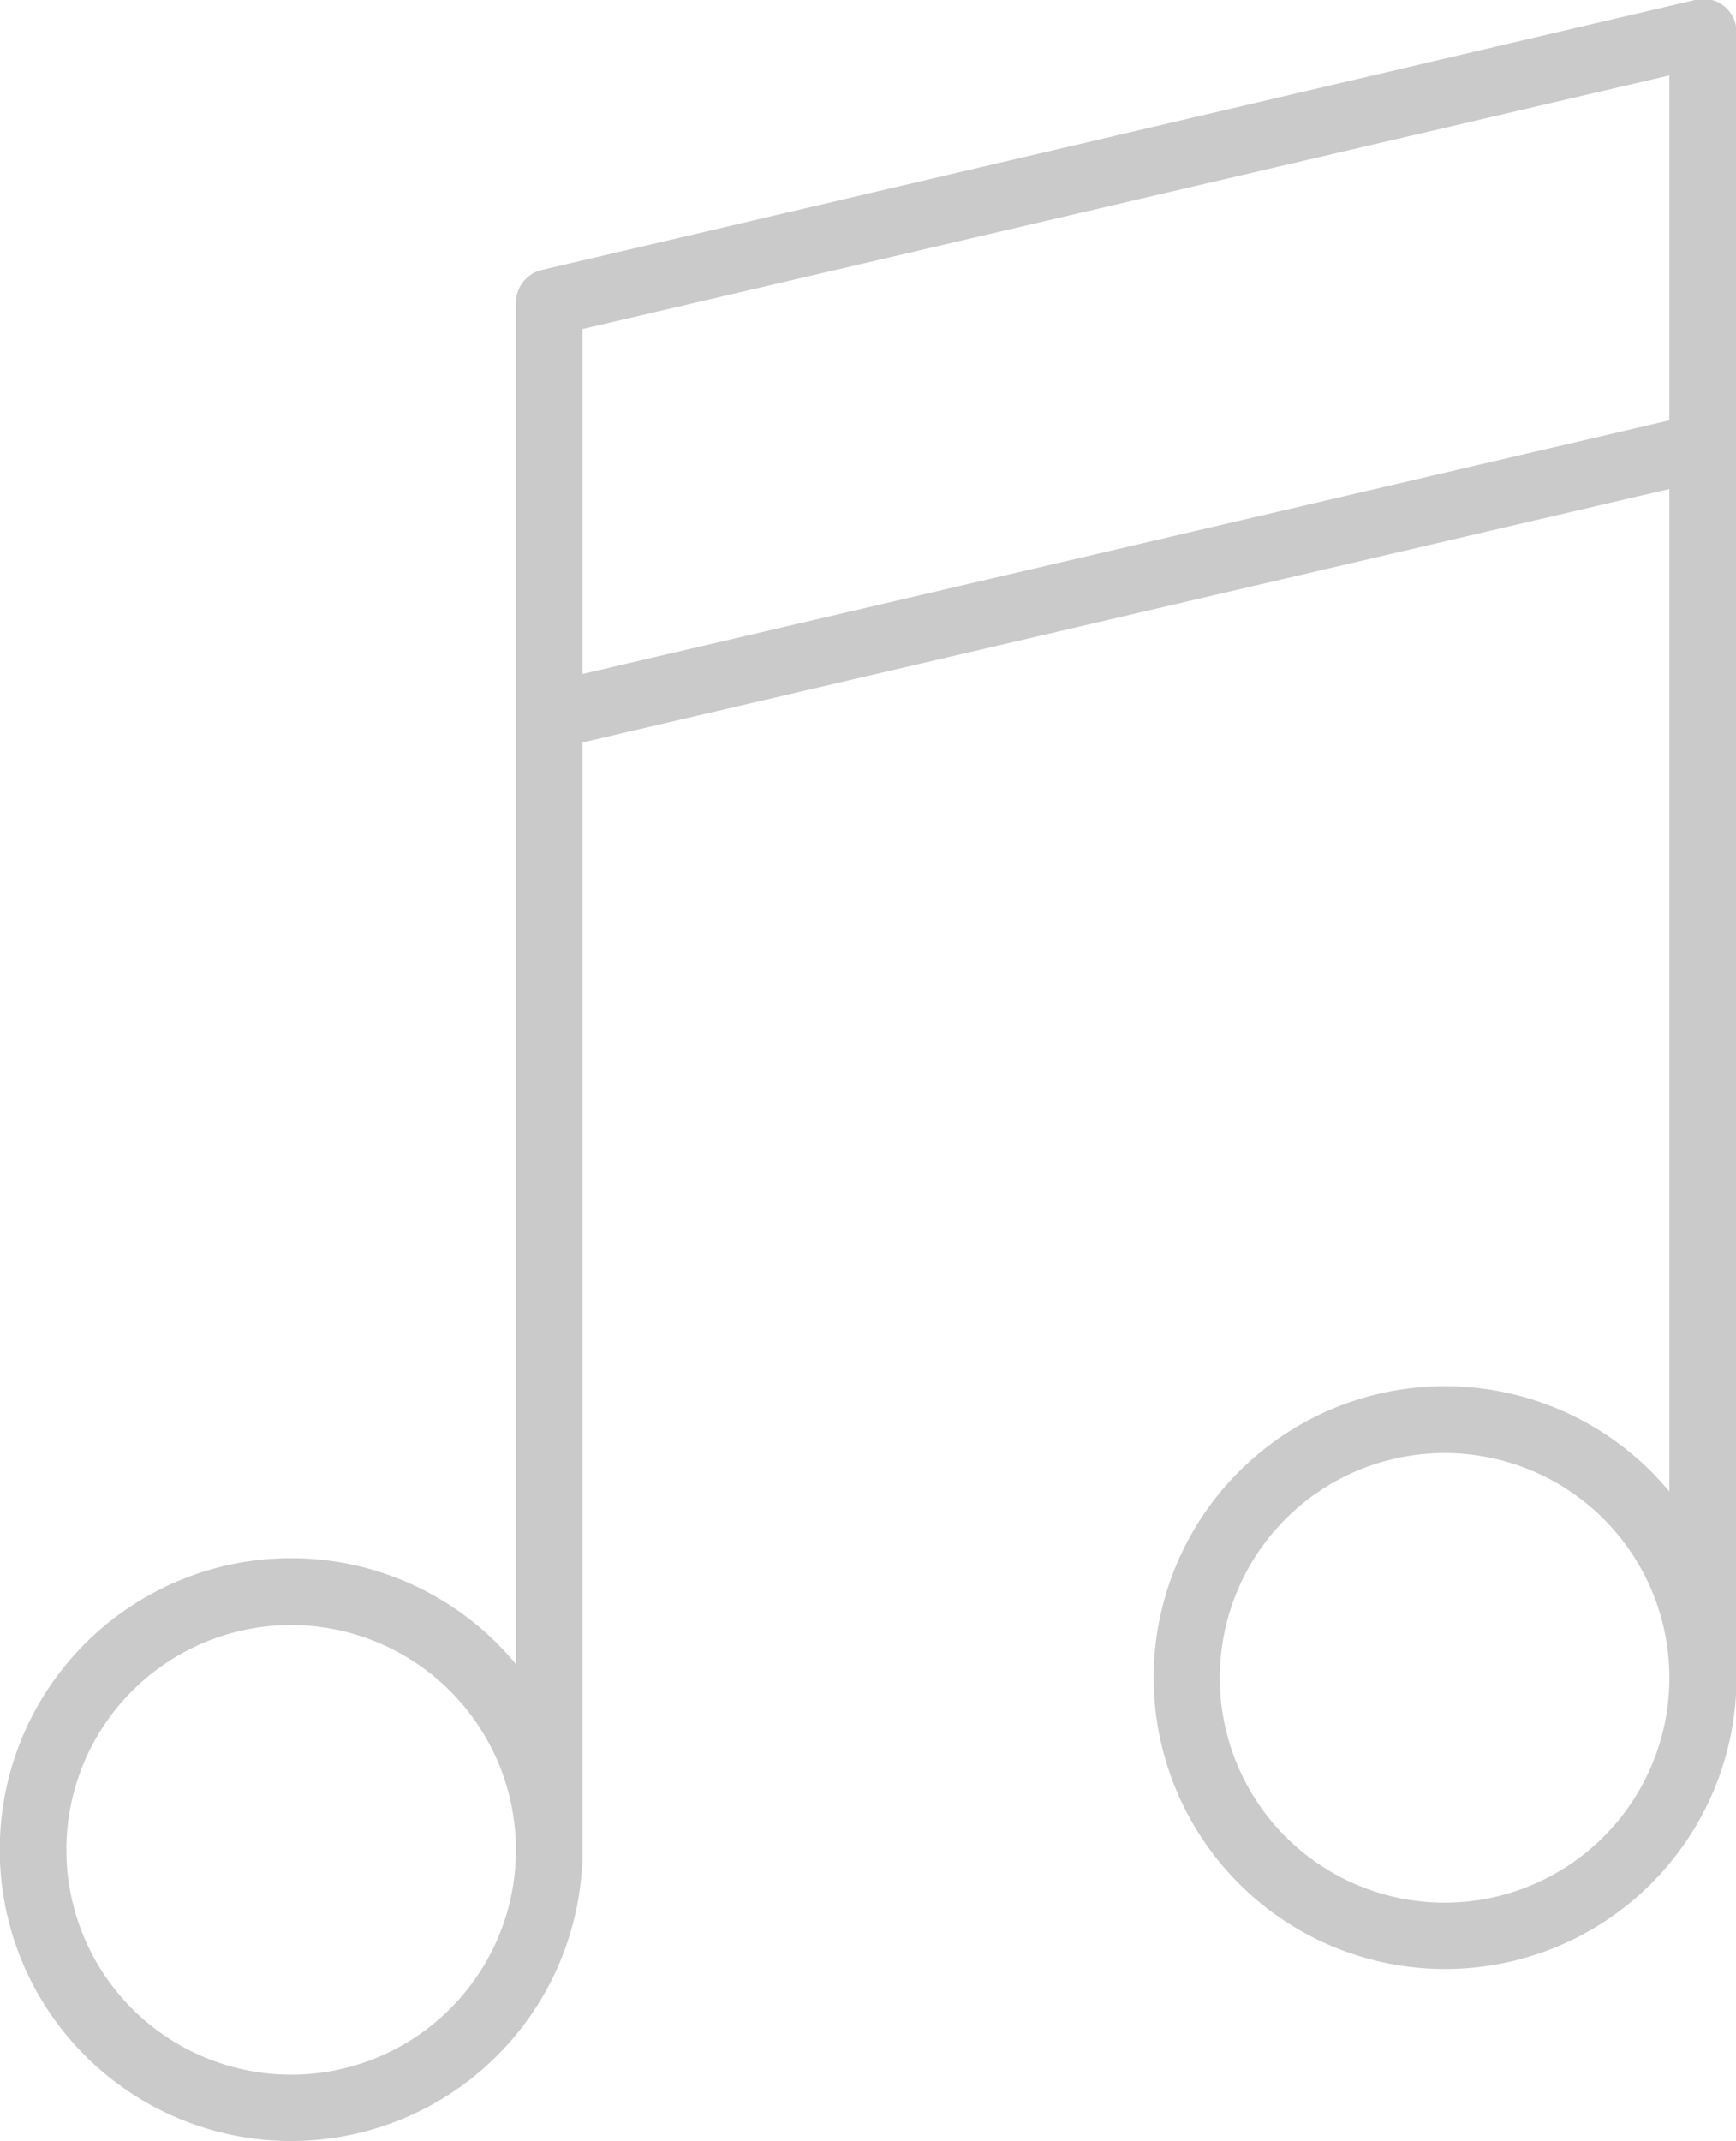 <?xml version="1.0" encoding="UTF-8"?> <svg xmlns="http://www.w3.org/2000/svg" viewBox="0 0 72.98 90"><defs><style>.cls-1{fill:#cacaca;}</style></defs><g id="Livello_2" data-name="Livello 2"><g id="Livello_1-2" data-name="Livello 1"><path class="cls-1" d="M12.25,90A12.25,12.25,0,1,1,24.49,77.75,12.26,12.26,0,0,1,12.25,90Zm0-21.69a9.45,9.45,0,1,0,9.44,9.44A9.46,9.46,0,0,0,12.25,68.31Z"></path><path class="cls-1" d="M60.74,82.77A12.25,12.25,0,1,1,73,70.53,12.25,12.25,0,0,1,60.74,82.77Zm0-21.69a9.45,9.45,0,1,0,9.44,9.45A9.45,9.45,0,0,0,60.74,61.08Z"></path><path class="cls-1" d="M23.09,79.58a1.39,1.39,0,0,1-1.4-1.4V30.09a1.4,1.4,0,0,1,2.8,0V78.18A1.4,1.4,0,0,1,23.09,79.58Z"></path><path class="cls-1" d="M71.58,71.5a1.4,1.4,0,0,1-1.4-1.4V18.78a1.4,1.4,0,0,1,2.8,0V70.1A1.4,1.4,0,0,1,71.58,71.5Z"></path><path class="cls-1" d="M23.09,31.5a1.4,1.4,0,0,1-.87-.31,1.38,1.38,0,0,1-.53-1.1V12.72a1.41,1.41,0,0,1,1.08-1.37L71.26,0A1.39,1.39,0,0,1,73,1.4V18.78a1.41,1.41,0,0,1-1.08,1.37L23.41,31.46A1.17,1.17,0,0,1,23.09,31.5Zm1.4-17.67v14.5L70.18,17.67V3.17Z"></path></g></g></svg> 